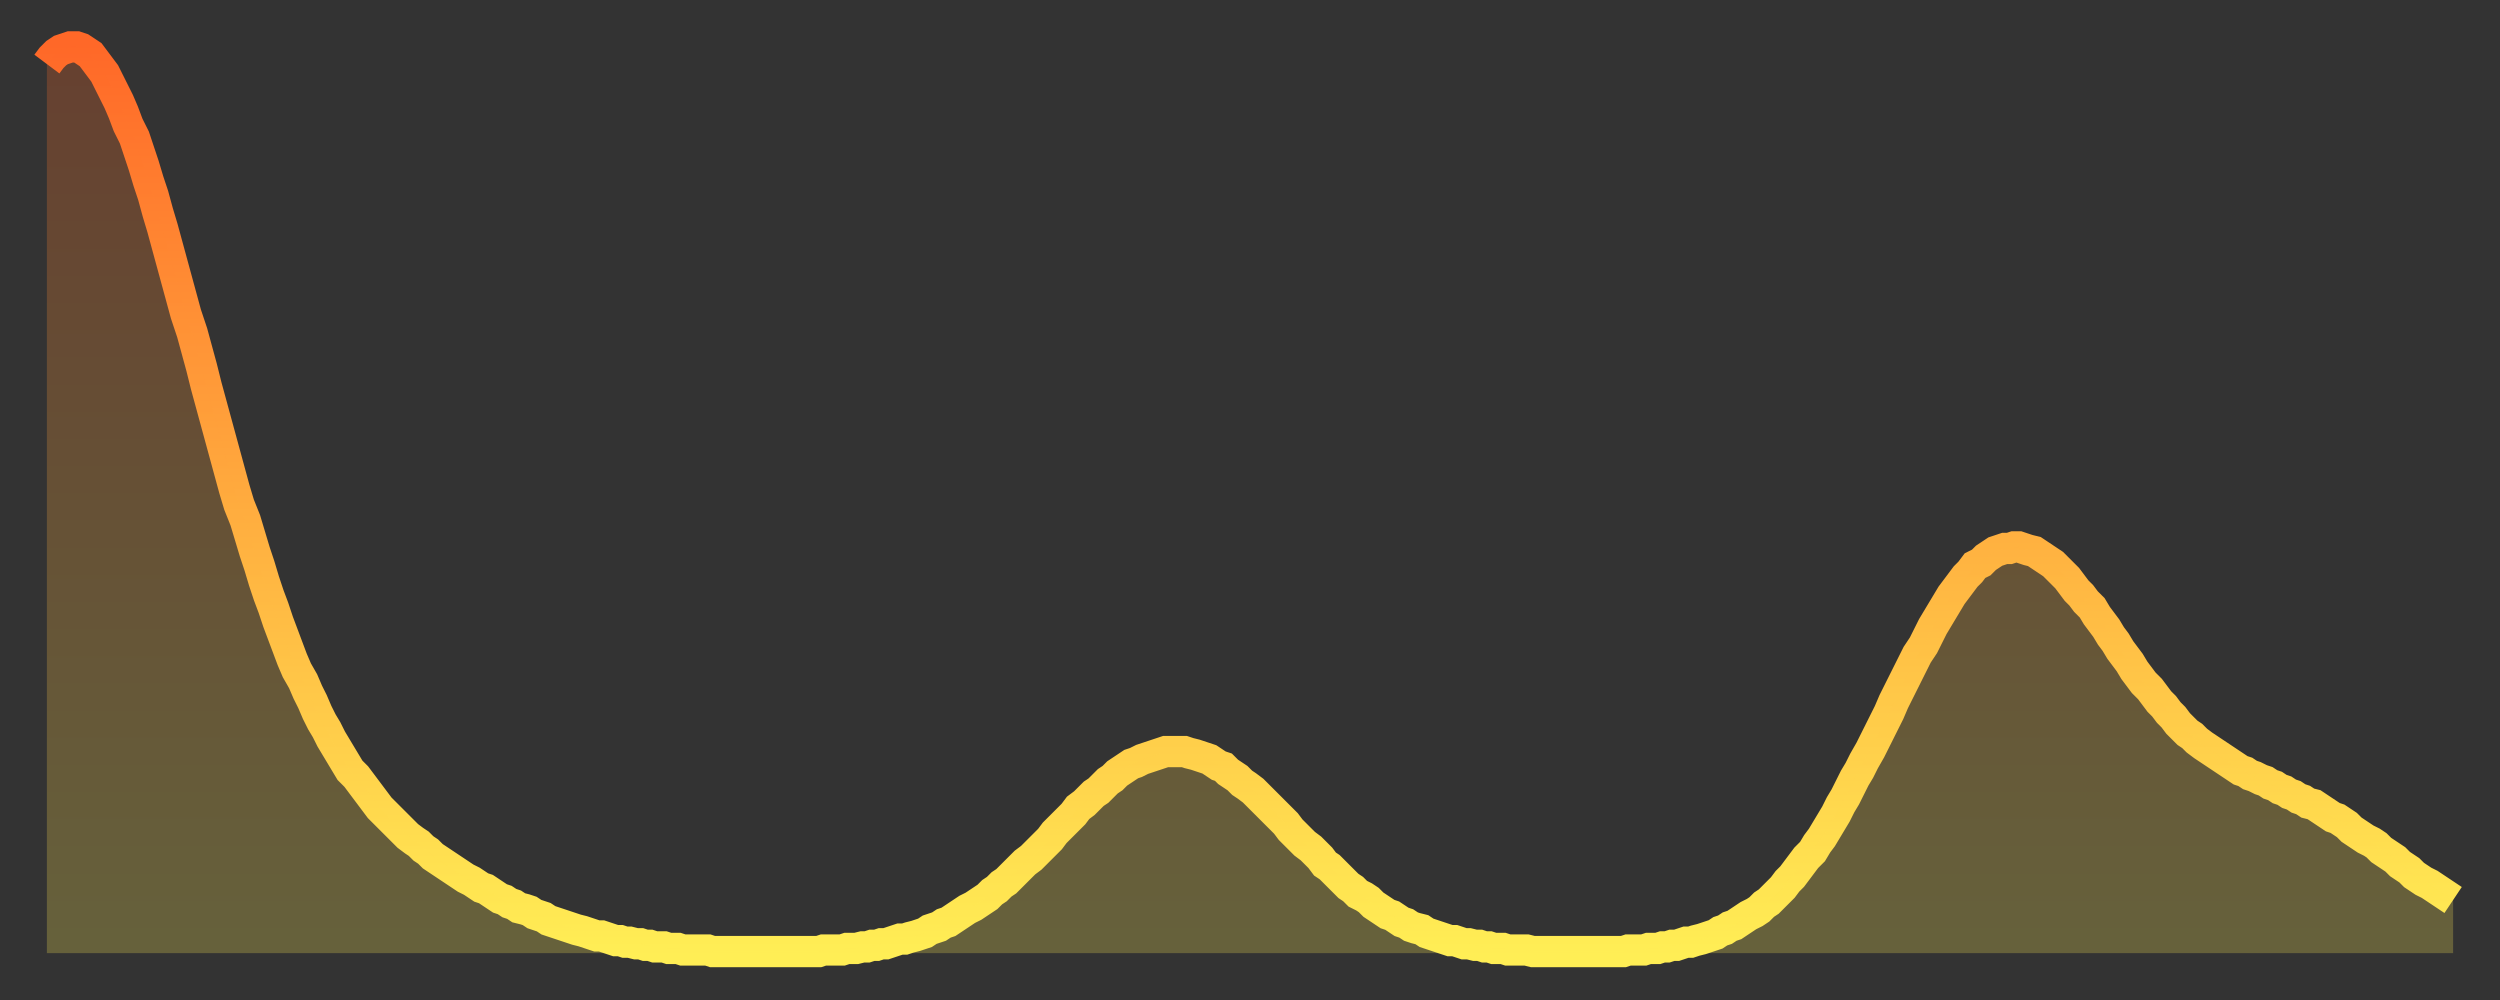 <?xml version="1.0" encoding="utf-8" ?>
<svg baseProfile="full" height="64" version="1.1" width="160" xmlns="http://www.w3.org/2000/svg" xmlns:ev="http://www.w3.org/2001/xml-events" xmlns:xlink="http://www.w3.org/1999/xlink"><rect width="100%" height="100%" fill="#333333" stroke="none"/><defs><linearGradient id="id74044" x1="0" x2="0" y1="0" y2="1"><stop offset="0%" stop-color="#ff6828" /><stop offset="50%" stop-color="#ffab3e" /><stop offset="100%" stop-color="#ffee55" /></linearGradient></defs><g transform="translate(3,3)"><g><path d="M 0.0 1.1 L 0.3 0.7 0.6 0.4 0.9 0.2 1.2 0.1 1.5 0.0 1.9 0.0 2.2 0.1 2.5 0.3 2.8 0.5 3.1 0.9 3.4 1.3 3.7 1.7 4.0 2.3 4.3 2.9 4.6 3.5 4.9 4.2 5.2 5.0 5.6 5.8 5.9 6.7 6.2 7.6 6.5 8.6 6.8 9.5 7.1 10.6 7.4 11.6 7.7 12.7 8.0 13.8 8.3 14.9 8.6 16.0 8.9 17.1 9.3 18.3 9.6 19.4 9.9 20.5 10.2 21.7 10.5 22.8 10.8 23.9 11.1 25.0 11.4 26.1 11.7 27.2 12.0 28.3 12.3 29.3 12.7 30.3 13.0 31.3 13.3 32.3 13.6 33.2 13.9 34.2 14.2 35.1 14.5 35.9 14.8 36.8 15.1 37.6 15.4 38.4 15.7 39.2 16.0 39.9 16.4 40.6 16.7 41.3 17.0 41.9 17.3 42.6 17.6 43.2 17.9 43.7 18.2 44.3 18.5 44.8 18.8 45.3 19.1 45.8 19.4 46.3 19.8 46.7 20.1 47.1 20.4 47.5 20.7 47.9 21.0 48.3 21.3 48.7 21.6 49.0 21.9 49.3 22.2 49.6 22.5 49.9 22.8 50.2 23.1 50.5 23.5 50.8 23.8 51.0 24.1 51.3 24.4 51.5 24.7 51.8 25.0 52.0 25.3 52.2 25.6 52.4 25.9 52.6 26.2 52.8 26.5 53.0 26.8 53.2 27.2 53.4 27.5 53.6 27.8 53.8 28.1 53.9 28.4 54.1 28.7 54.3 29.0 54.5 29.3 54.6 29.6 54.8 29.9 54.9 30.2 55.1 30.6 55.2 30.9 55.3 31.2 55.5 31.5 55.6 31.8 55.7 32.1 55.9 32.4 56.0 32.7 56.1 33.0 56.2 33.3 56.3 33.6 56.4 33.9 56.5 34.3 56.6 34.6 56.7 34.9 56.8 35.2 56.9 35.5 56.9 35.8 57.0 36.1 57.1 36.4 57.2 36.7 57.2 37.0 57.3 37.3 57.3 37.7 57.4 38.0 57.4 38.3 57.5 38.6 57.5 38.9 57.6 39.2 57.6 39.5 57.6 39.8 57.7 40.1 57.7 40.4 57.7 40.7 57.8 41.0 57.8 41.4 57.8 41.7 57.8 42.0 57.8 42.3 57.8 42.6 57.9 42.9 57.9 43.2 57.9 43.5 57.9 43.8 57.9 44.1 57.9 44.4 57.9 44.7 57.9 45.1 57.9 45.4 57.9 45.7 57.9 46.0 57.9 46.3 57.9 46.6 57.9 46.9 57.9 47.2 57.9 47.5 57.9 47.8 57.9 48.1 57.9 48.5 57.9 48.8 57.9 49.1 57.9 49.4 57.9 49.7 57.8 50.0 57.8 50.3 57.8 50.6 57.8 50.9 57.8 51.2 57.7 51.5 57.7 51.8 57.7 52.2 57.6 52.5 57.6 52.8 57.5 53.1 57.5 53.4 57.4 53.7 57.4 54.0 57.3 54.3 57.2 54.6 57.1 54.9 57.1 55.2 57.0 55.6 56.9 55.9 56.8 56.2 56.7 56.5 56.5 56.8 56.4 57.1 56.3 57.4 56.1 57.7 56.0 58.0 55.8 58.3 55.6 58.6 55.4 58.9 55.2 59.3 55.0 59.6 54.8 59.9 54.6 60.2 54.4 60.5 54.1 60.8 53.9 61.1 53.6 61.4 53.4 61.7 53.1 62.0 52.8 62.3 52.5 62.6 52.2 63.0 51.9 63.3 51.6 63.6 51.3 63.9 51.0 64.2 50.7 64.5 50.3 64.8 50.0 65.1 49.7 65.4 49.4 65.7 49.1 66.0 48.7 66.4 48.4 66.7 48.1 67.0 47.8 67.3 47.6 67.6 47.3 67.9 47.0 68.2 46.8 68.5 46.5 68.8 46.3 69.1 46.1 69.4 45.9 69.7 45.8 70.1 45.6 70.4 45.5 70.7 45.4 71.0 45.3 71.3 45.2 71.6 45.1 71.9 45.1 72.2 45.1 72.5 45.1 72.8 45.1 73.1 45.2 73.5 45.3 73.8 45.4 74.1 45.5 74.4 45.6 74.7 45.8 75.0 46.0 75.3 46.1 75.6 46.4 75.9 46.6 76.2 46.8 76.5 47.1 76.8 47.3 77.2 47.6 77.5 47.9 77.8 48.2 78.1 48.5 78.4 48.8 78.7 49.1 79.0 49.4 79.3 49.7 79.6 50.1 79.9 50.4 80.2 50.7 80.5 51.0 80.9 51.3 81.2 51.6 81.5 51.9 81.8 52.3 82.1 52.5 82.4 52.8 82.7 53.1 83.0 53.4 83.3 53.7 83.6 53.9 83.9 54.2 84.3 54.4 84.6 54.6 84.9 54.9 85.2 55.1 85.5 55.3 85.8 55.5 86.1 55.6 86.4 55.8 86.7 56.0 87.0 56.1 87.3 56.3 87.6 56.4 88.0 56.5 88.3 56.7 88.6 56.8 88.9 56.9 89.2 57.0 89.5 57.1 89.8 57.2 90.1 57.2 90.4 57.3 90.7 57.4 91.0 57.4 91.4 57.5 91.7 57.5 92.0 57.6 92.3 57.6 92.6 57.7 92.9 57.7 93.2 57.7 93.5 57.8 93.8 57.8 94.1 57.8 94.4 57.8 94.7 57.8 95.1 57.9 95.4 57.9 95.7 57.9 96.0 57.9 96.3 57.9 96.6 57.9 96.9 57.9 97.2 57.9 97.5 57.9 97.8 57.9 98.1 57.9 98.4 57.9 98.8 57.9 99.1 57.9 99.4 57.9 99.7 57.9 100.0 57.9 100.3 57.9 100.6 57.9 100.9 57.9 101.2 57.8 101.5 57.8 101.8 57.8 102.2 57.8 102.5 57.7 102.8 57.7 103.1 57.7 103.4 57.6 103.7 57.6 104.0 57.5 104.3 57.5 104.6 57.4 104.9 57.3 105.2 57.3 105.5 57.2 105.9 57.1 106.2 57.0 106.5 56.9 106.8 56.8 107.1 56.6 107.4 56.5 107.7 56.3 108.0 56.2 108.3 56.0 108.6 55.8 108.9 55.6 109.3 55.4 109.6 55.2 109.9 54.9 110.2 54.7 110.5 54.4 110.8 54.1 111.1 53.8 111.4 53.4 111.7 53.1 112.0 52.7 112.3 52.3 112.6 51.9 113.0 51.5 113.3 51.0 113.6 50.6 113.9 50.1 114.2 49.6 114.5 49.1 114.8 48.5 115.1 48.0 115.4 47.4 115.7 46.8 116.0 46.3 116.3 45.7 116.7 45.0 117.0 44.4 117.3 43.8 117.6 43.2 117.9 42.6 118.2 41.9 118.5 41.3 118.8 40.7 119.1 40.1 119.4 39.5 119.7 38.9 120.1 38.3 120.4 37.7 120.7 37.1 121.0 36.6 121.3 36.1 121.6 35.6 121.9 35.1 122.2 34.7 122.5 34.3 122.8 33.9 123.1 33.6 123.4 33.2 123.8 33.0 124.1 32.7 124.4 32.5 124.7 32.3 125.0 32.2 125.3 32.1 125.6 32.1 125.9 32.0 126.2 32.0 126.5 32.1 126.8 32.2 127.2 32.3 127.5 32.5 127.8 32.7 128.1 32.9 128.4 33.1 128.7 33.4 129.0 33.7 129.3 34.0 129.6 34.4 129.9 34.8 130.2 35.1 130.5 35.5 130.9 35.9 131.2 36.4 131.5 36.8 131.8 37.2 132.1 37.7 132.4 38.1 132.7 38.6 133.0 39.0 133.3 39.4 133.6 39.9 133.9 40.3 134.2 40.7 134.6 41.1 134.9 41.5 135.2 41.9 135.5 42.2 135.8 42.6 136.1 42.9 136.4 43.3 136.7 43.6 137.0 43.9 137.3 44.1 137.6 44.4 138.0 44.7 138.3 44.9 138.6 45.1 138.9 45.3 139.2 45.5 139.5 45.7 139.8 45.9 140.1 46.1 140.4 46.3 140.7 46.4 141.0 46.6 141.3 46.7 141.7 46.9 142.0 47.0 142.3 47.2 142.6 47.3 142.9 47.5 143.2 47.6 143.5 47.8 143.8 47.9 144.1 48.1 144.4 48.2 144.7 48.4 145.1 48.5 145.4 48.7 145.7 48.9 146.0 49.1 146.3 49.3 146.6 49.4 146.9 49.6 147.2 49.8 147.5 50.1 147.8 50.3 148.1 50.5 148.4 50.7 148.8 50.9 149.1 51.1 149.4 51.4 149.7 51.6 150.0 51.8 150.3 52.0 150.6 52.3 150.9 52.5 151.2 52.7 151.5 53.0 151.8 53.2 152.1 53.4 152.5 53.6 152.8 53.8 153.1 54.0 153.4 54.2 153.7 54.4 154.0 54.6" fill="none" id="graph-curve" opacity="1" stroke="url(#id74044)" stroke-width="2" /><path d="M 0 58 L 0.0 1.1 0.3 0.7 0.6 0.4 0.9 0.2 1.2 0.1 1.5 0.0 1.9 0.0 2.2 0.1 2.5 0.3 2.8 0.5 3.1 0.9 3.4 1.3 3.7 1.7 4.0 2.3 4.3 2.9 4.6 3.5 4.9 4.2 5.2 5.0 5.6 5.8 5.9 6.7 6.2 7.6 6.5 8.6 6.8 9.5 7.1 10.6 7.4 11.6 7.7 12.7 8.0 13.8 8.3 14.9 8.6 16.0 8.9 17.1 9.3 18.3 9.6 19.4 9.9 20.5 10.2 21.7 10.5 22.8 10.8 23.9 11.1 25.0 11.4 26.1 11.7 27.2 12.0 28.3 12.3 29.3 12.7 30.3 13.0 31.3 13.3 32.3 13.6 33.2 13.9 34.2 14.2 35.1 14.5 35.9 14.8 36.8 15.1 37.6 15.4 38.4 15.7 39.2 16.0 39.9 16.4 40.6 16.7 41.3 17.0 41.9 17.3 42.6 17.6 43.2 17.9 43.7 18.2 44.3 18.5 44.8 18.8 45.3 19.1 45.8 19.4 46.3 19.8 46.7 20.1 47.1 20.4 47.5 20.7 47.9 21.0 48.3 21.3 48.7 21.6 49.0 21.9 49.3 22.2 49.6 22.5 49.9 22.8 50.2 23.1 50.5 23.5 50.8 23.8 51.0 24.1 51.3 24.4 51.5 24.7 51.8 25.0 52.0 25.3 52.2 25.6 52.4 25.9 52.6 26.2 52.8 26.5 53.0 26.8 53.2 27.2 53.4 27.5 53.6 27.8 53.8 28.1 53.9 28.4 54.1 28.7 54.3 29.0 54.5 29.3 54.6 29.6 54.8 29.9 54.9 30.2 55.1 30.6 55.2 30.9 55.3 31.2 55.5 31.5 55.6 31.8 55.7 32.1 55.9 32.4 56.0 32.7 56.1 33.0 56.2 33.3 56.3 33.6 56.4 33.9 56.5 34.3 56.6 34.6 56.7 34.9 56.8 35.2 56.9 35.5 56.9 35.8 57.0 36.1 57.1 36.4 57.2 36.7 57.2 37.0 57.3 37.3 57.3 37.7 57.4 38.0 57.4 38.3 57.5 38.6 57.5 38.9 57.6 39.2 57.6 39.5 57.6 39.8 57.7 40.1 57.7 40.4 57.7 40.7 57.8 41.0 57.8 41.4 57.8 41.7 57.8 42.0 57.8 42.3 57.8 42.6 57.9 42.9 57.9 43.2 57.9 43.5 57.9 43.8 57.9 44.1 57.9 44.4 57.9 44.7 57.9 45.1 57.9 45.4 57.9 45.7 57.9 46.0 57.9 46.3 57.9 46.6 57.9 46.9 57.9 47.2 57.9 47.5 57.9 47.8 57.9 48.1 57.9 48.5 57.9 48.8 57.9 49.1 57.9 49.4 57.9 49.7 57.8 50.0 57.8 50.3 57.8 50.6 57.8 50.9 57.8 51.2 57.7 51.5 57.7 51.8 57.7 52.2 57.6 52.5 57.6 52.8 57.5 53.1 57.5 53.4 57.4 53.7 57.4 54.0 57.3 54.3 57.2 54.6 57.1 54.9 57.1 55.2 57.0 55.6 56.9 55.9 56.8 56.2 56.7 56.5 56.5 56.8 56.4 57.1 56.3 57.4 56.1 57.7 56.0 58.0 55.8 58.3 55.6 58.6 55.4 58.9 55.2 59.3 55.0 59.6 54.8 59.9 54.6 60.2 54.4 60.5 54.1 60.8 53.9 61.1 53.6 61.4 53.4 61.7 53.1 62.0 52.8 62.3 52.5 62.6 52.2 63.0 51.9 63.3 51.6 63.6 51.3 63.9 51.0 64.2 50.7 64.5 50.3 64.8 50.0 65.1 49.7 65.4 49.4 65.7 49.1 66.0 48.7 66.4 48.4 66.7 48.1 67.0 47.8 67.3 47.6 67.6 47.3 67.9 47.0 68.2 46.8 68.5 46.5 68.8 46.3 69.1 46.1 69.4 45.9 69.7 45.8 70.1 45.6 70.4 45.5 70.7 45.4 71.0 45.3 71.3 45.2 71.6 45.1 71.9 45.1 72.2 45.1 72.5 45.1 72.8 45.1 73.1 45.2 73.5 45.3 73.8 45.4 74.1 45.5 74.4 45.6 74.7 45.8 75.0 46.0 75.3 46.1 75.6 46.4 75.9 46.6 76.2 46.8 76.5 47.1 76.8 47.3 77.2 47.6 77.5 47.9 77.8 48.2 78.1 48.5 78.4 48.8 78.7 49.1 79.0 49.4 79.3 49.7 79.6 50.1 79.9 50.4 80.2 50.7 80.5 51.0 80.9 51.3 81.2 51.6 81.5 51.9 81.8 52.3 82.1 52.5 82.4 52.8 82.7 53.1 83.0 53.4 83.3 53.7 83.6 53.9 83.9 54.2 84.3 54.4 84.6 54.6 84.9 54.9 85.2 55.1 85.5 55.3 85.8 55.5 86.1 55.6 86.4 55.8 86.7 56.0 87.0 56.1 87.3 56.3 87.6 56.4 88.0 56.5 88.3 56.7 88.6 56.8 88.9 56.9 89.2 57.0 89.5 57.1 89.8 57.2 90.1 57.2 90.4 57.3 90.7 57.4 91.0 57.4 91.4 57.5 91.7 57.5 92.0 57.6 92.3 57.6 92.6 57.7 92.9 57.7 93.2 57.7 93.5 57.8 93.8 57.8 94.1 57.8 94.4 57.8 94.7 57.8 95.1 57.9 95.4 57.9 95.7 57.9 96.0 57.9 96.3 57.9 96.6 57.9 96.9 57.9 97.2 57.9 97.5 57.9 97.8 57.9 98.1 57.9 98.4 57.9 98.8 57.9 99.1 57.9 99.4 57.9 99.7 57.9 100.0 57.9 100.3 57.9 100.6 57.9 100.9 57.9 101.2 57.8 101.5 57.8 101.8 57.8 102.2 57.8 102.5 57.7 102.8 57.7 103.1 57.7 103.4 57.6 103.7 57.6 104.0 57.5 104.3 57.5 104.6 57.4 104.9 57.3 105.2 57.3 105.5 57.2 105.9 57.1 106.2 57.0 106.5 56.9 106.8 56.8 107.1 56.6 107.4 56.5 107.7 56.3 108.0 56.2 108.3 56.0 108.6 55.8 108.9 55.6 109.3 55.4 109.6 55.2 109.9 54.9 110.2 54.7 110.5 54.4 110.8 54.1 111.1 53.8 111.4 53.4 111.7 53.1 112.0 52.7 112.3 52.3 112.6 51.9 113.0 51.5 113.3 51.0 113.6 50.6 113.9 50.1 114.2 49.6 114.5 49.1 114.8 48.5 115.1 48.0 115.4 47.4 115.7 46.8 116.0 46.3 116.3 45.7 116.7 45.0 117.0 44.4 117.3 43.8 117.6 43.2 117.9 42.6 118.2 41.9 118.5 41.3 118.8 40.7 119.1 40.1 119.4 39.5 119.7 38.9 120.1 38.3 120.4 37.7 120.7 37.1 121.0 36.6 121.3 36.1 121.6 35.6 121.9 35.1 122.2 34.7 122.5 34.3 122.8 33.9 123.1 33.6 123.4 33.2 123.8 33.0 124.1 32.7 124.4 32.5 124.7 32.3 125.0 32.2 125.3 32.1 125.6 32.1 125.9 32.0 126.2 32.0 126.5 32.1 126.8 32.2 127.2 32.3 127.5 32.5 127.8 32.7 128.1 32.9 128.4 33.1 128.7 33.4 129.0 33.7 129.3 34.0 129.6 34.4 129.9 34.8 130.2 35.1 130.5 35.5 130.9 35.9 131.2 36.4 131.5 36.8 131.8 37.2 132.1 37.7 132.4 38.1 132.7 38.6 133.0 39.0 133.3 39.4 133.6 39.9 133.9 40.3 134.2 40.7 134.6 41.1 134.9 41.5 135.2 41.9 135.5 42.2 135.8 42.6 136.1 42.9 136.4 43.3 136.7 43.6 137.0 43.9 137.3 44.1 137.6 44.4 138.0 44.7 138.3 44.9 138.6 45.1 138.9 45.3 139.2 45.5 139.5 45.7 139.8 45.9 140.1 46.1 140.4 46.3 140.7 46.4 141.0 46.6 141.3 46.7 141.7 46.9 142.0 47.0 142.3 47.2 142.6 47.3 142.9 47.5 143.2 47.6 143.5 47.8 143.8 47.9 144.1 48.1 144.4 48.2 144.7 48.4 145.1 48.5 145.4 48.7 145.7 48.9 146.0 49.1 146.3 49.3 146.6 49.4 146.9 49.6 147.2 49.8 147.5 50.1 147.8 50.3 148.1 50.5 148.4 50.7 148.8 50.9 149.1 51.1 149.4 51.4 149.7 51.6 150.0 51.8 150.3 52.0 150.6 52.3 150.9 52.5 151.2 52.7 151.5 53.0 151.8 53.2 152.1 53.4 152.5 53.6 152.8 53.8 153.1 54.0 153.4 54.2 153.7 54.4 154.0 54.6 154 58" fill="url(#id74044)" fill-opacity=".25" id="graph-shadow" /></g></g></svg>